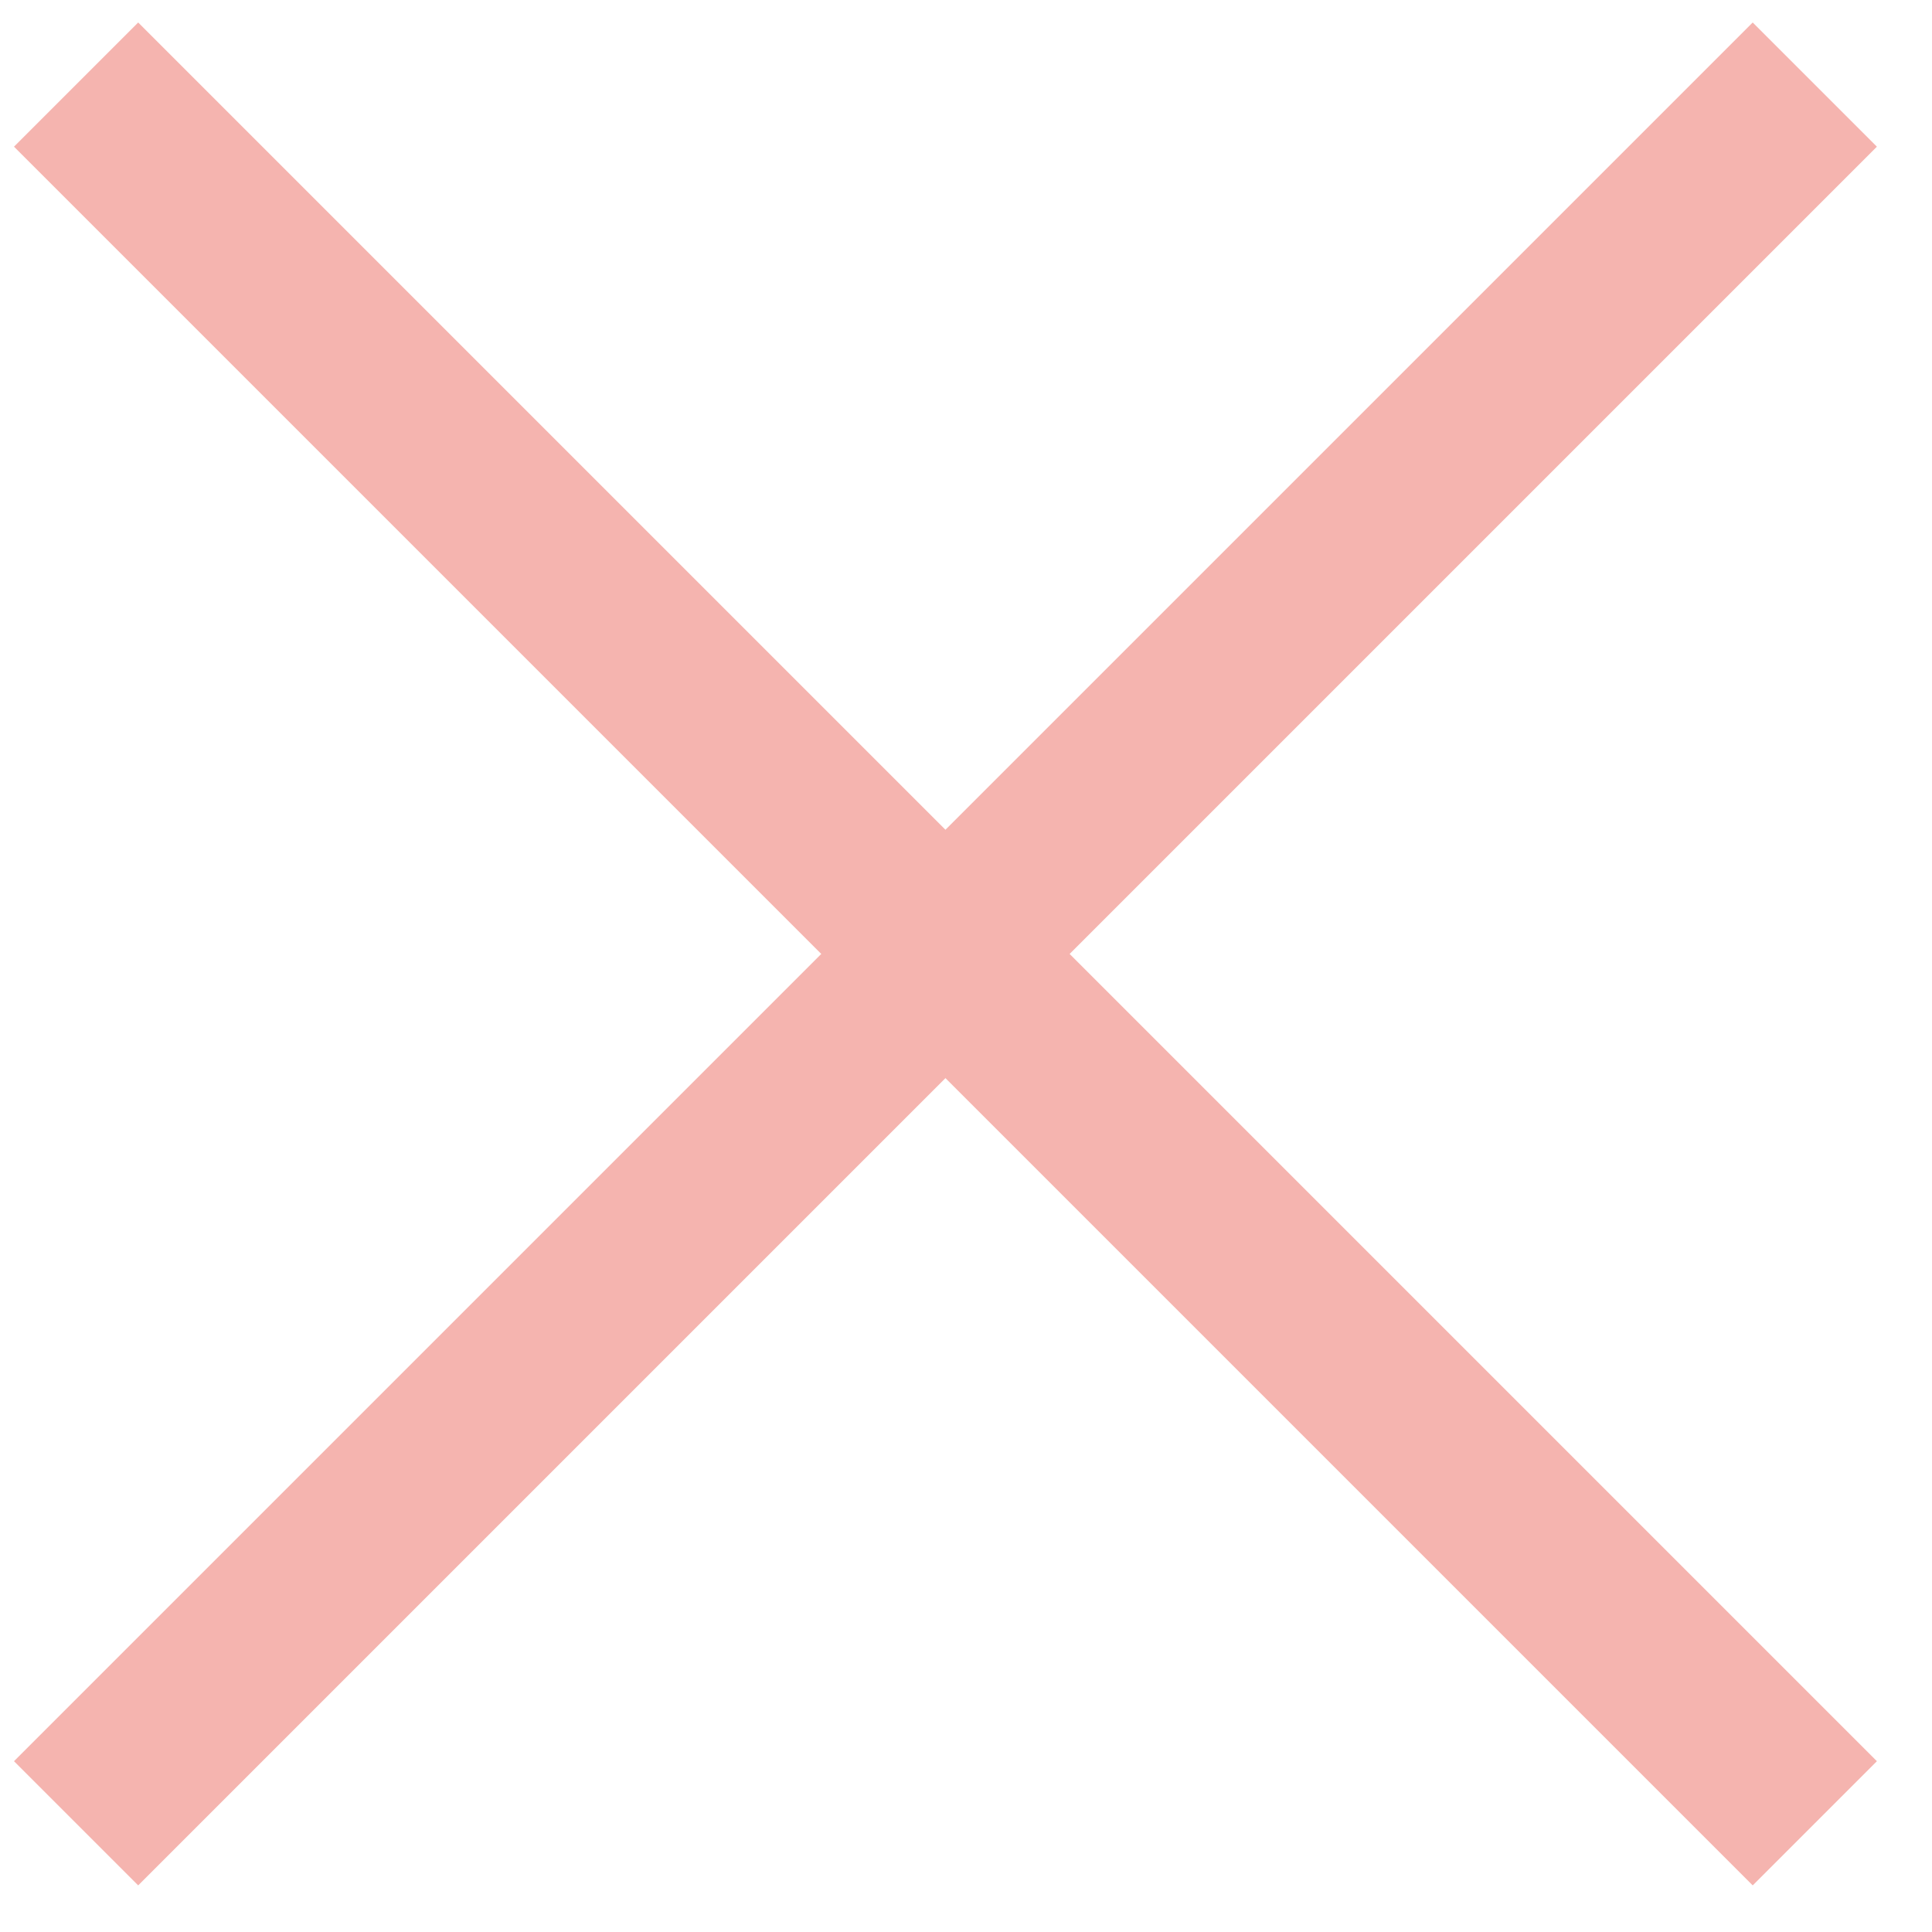 <svg width="22" height="22" xmlns="http://www.w3.org/2000/svg"><g transform="rotate(45 14.713 8.631)" stroke="#F5B4AF" stroke-width="2" fill="none" fill-rule="evenodd" stroke-linecap="square"><path d="M13.5 0v26"/><path d="M.5 13h26"/></g></svg>